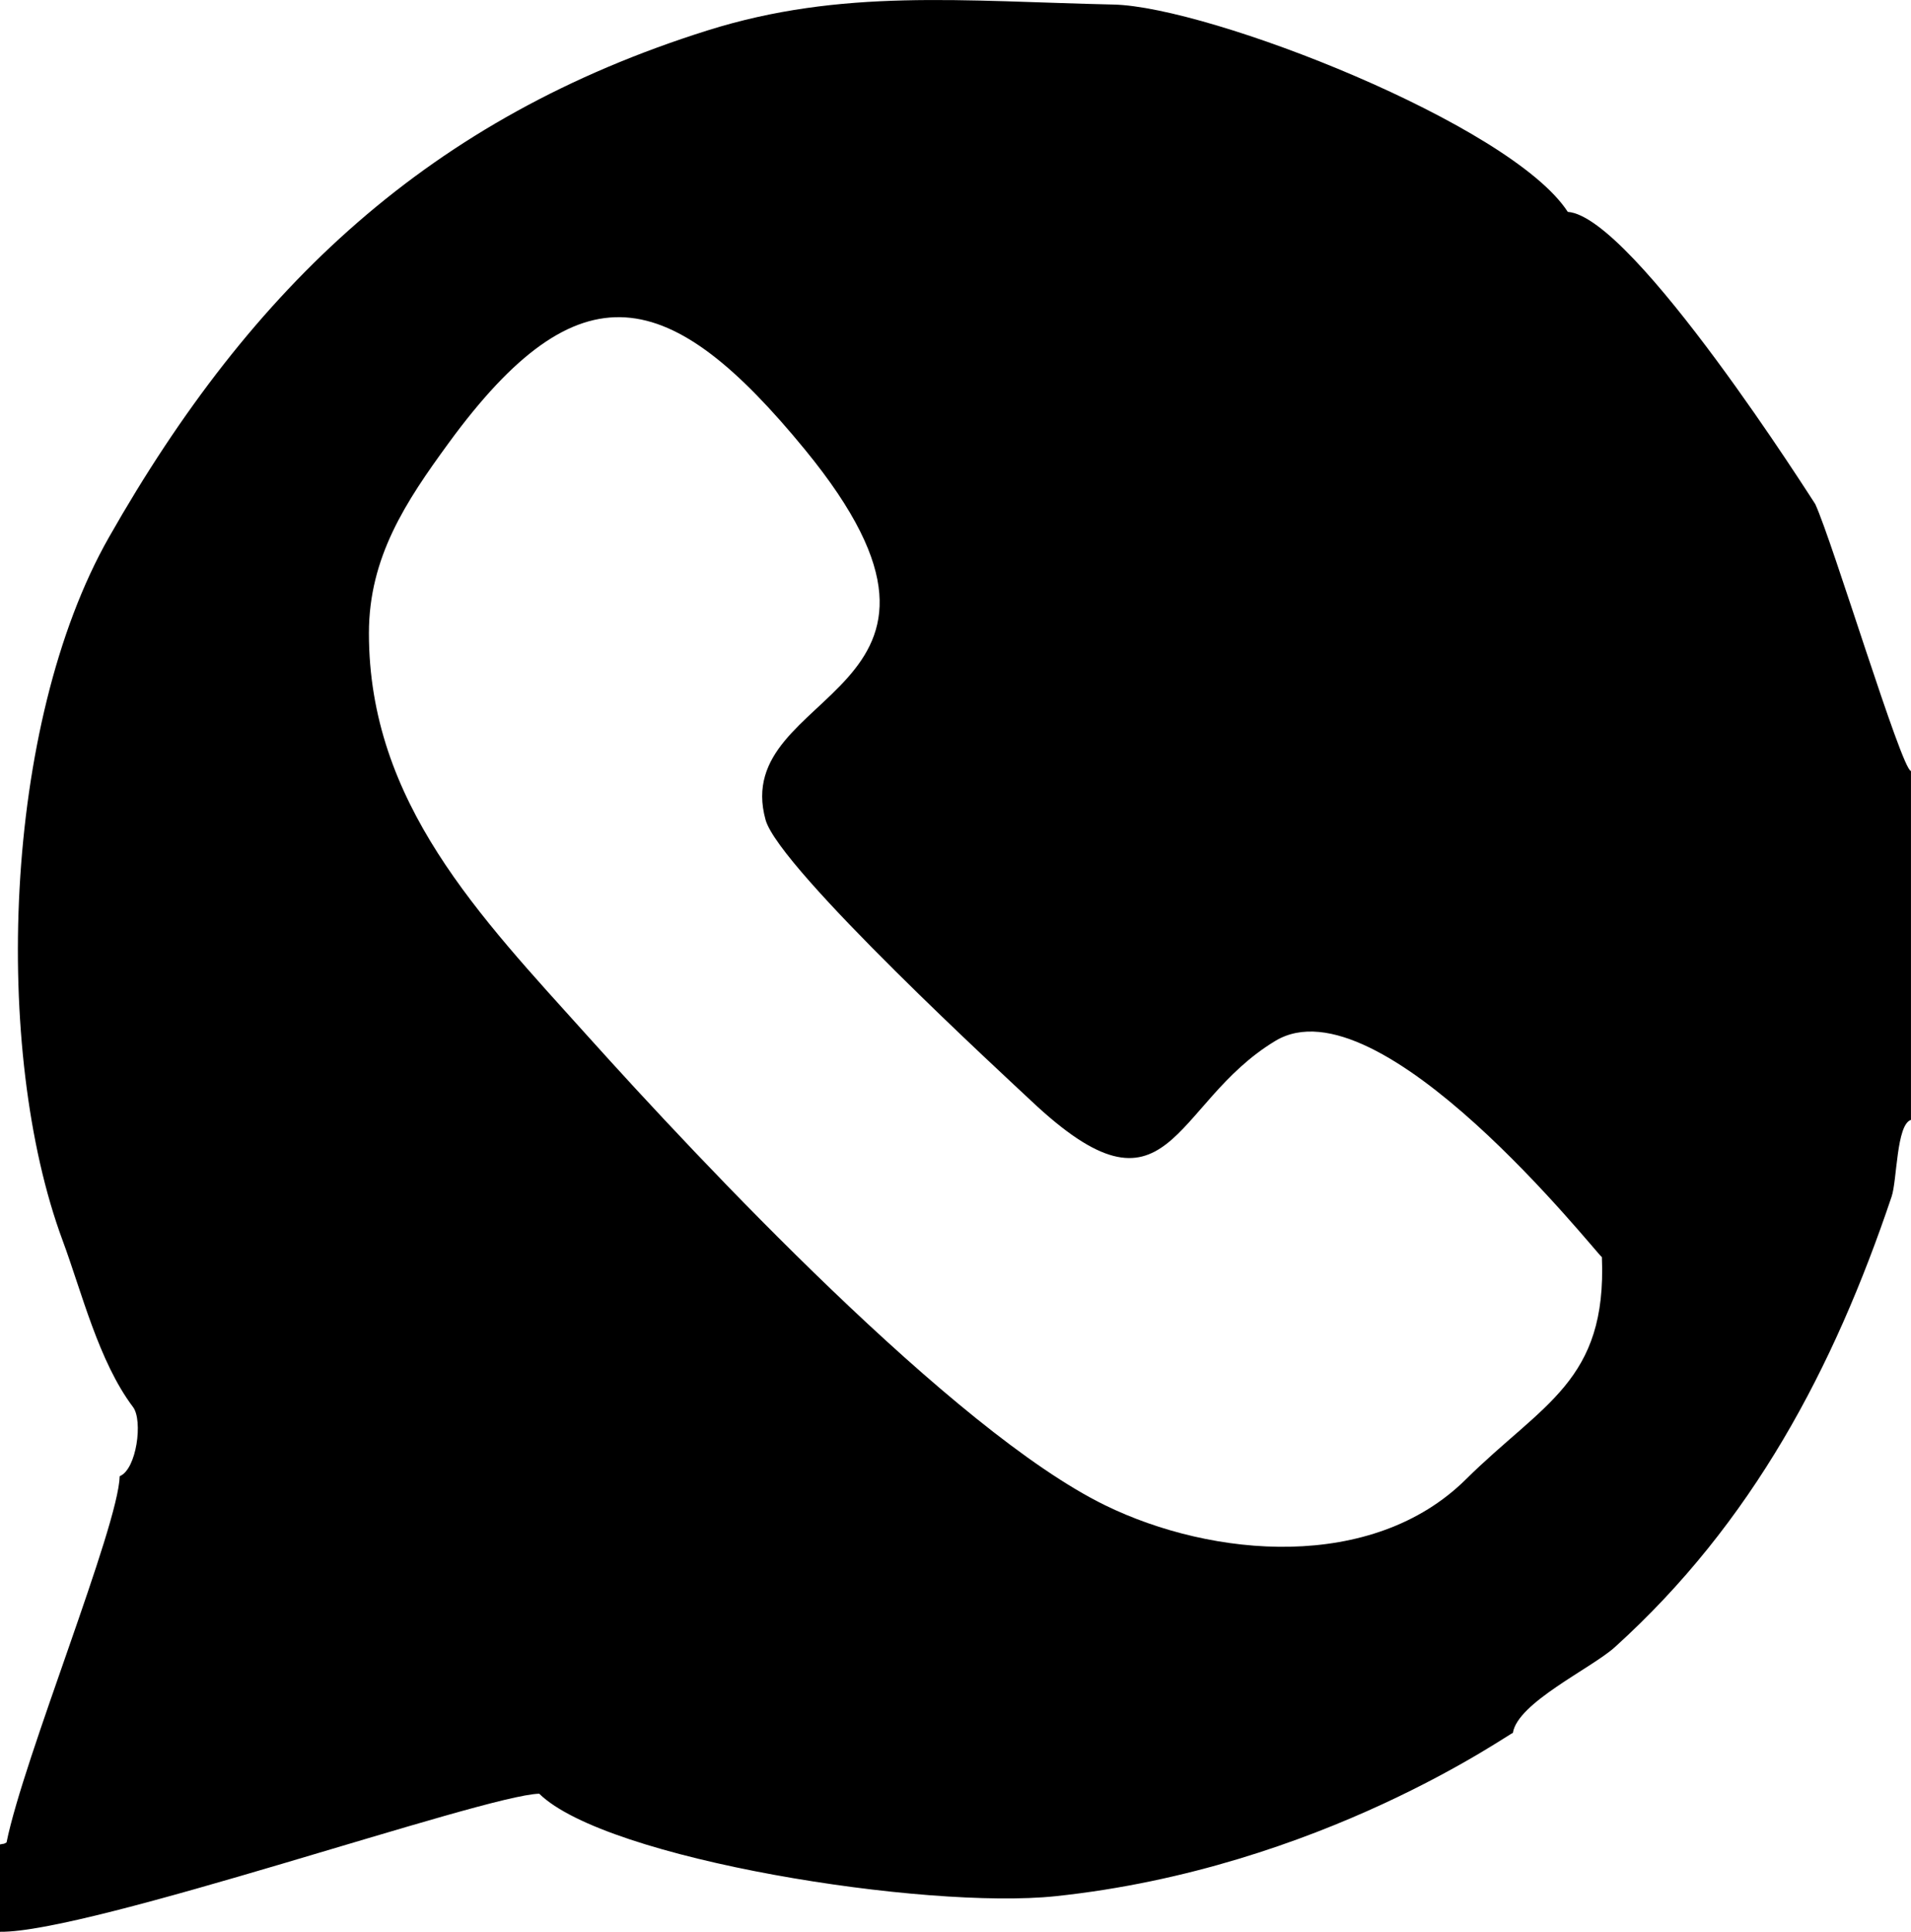 <?xml version="1.0" encoding="UTF-8"?>
<!DOCTYPE svg PUBLIC "-//W3C//DTD SVG 1.1//EN" "http://www.w3.org/Graphics/SVG/1.1/DTD/svg11.dtd">
<!-- Creator: CorelDRAW -->
<svg xmlns="http://www.w3.org/2000/svg" xml:space="preserve" width="52.51mm" height="53.071mm" version="1.1" style="shape-rendering:geometricPrecision; text-rendering:geometricPrecision; image-rendering:optimizeQuality; fill-rule:evenodd; clip-rule:evenodd"
viewBox="0 0 621.56 628.2"
 xmlns:xlink="http://www.w3.org/1999/xlink"
 xmlns:xodm="http://www.corel.com/coreldraw/odm/2003">
 <defs>
  <style type="text/css">
   <![CDATA[
    .fil0 {fill:black}
   ]]>
  </style>
 </defs>
 <g id="Слой_x0020_1">
  <path class="fil0" d="M-0 599.8l0 28.4c29.08,0.4 157.47,-44.5 175.38,-44.9 21.81,21.41 125.73,37.78 167.93,33.33 86.43,-9.12 147.59,-53 148.76,-53.09 1.5,-9.86 25.57,-21.02 33.19,-27.92 44.68,-40.4 71.22,-90.72 90,-146.51 1.79,-5.32 1.54,-23.45 6.29,-24.93l0 -113.45c-3.05,-0.35 -25.5,-74.62 -31.13,-86.8 -0.1,-0.03 -59.1,-93.54 -80.49,-95.03 -18.49,-28.48 -116.55,-66.73 -147.73,-67.42 -49.23,-1.09 -88.39,-5.34 -132.19,8.45 -89.99,28.33 -148.03,82.87 -194.58,164.8 -34.64,60.96 -37.84,167.27 -15.06,228.67 6.24,16.82 11.72,39.34 22.91,54.18 3.25,4.31 1.19,20.25 -4.35,22.47 -0.42,16.43 -31.27,91.68 -36.8,119.1 -1.35,0.71 -0.36,0.24 -2.13,0.65zm119.99 -393.91c0,55.12 36.13,92.1 70.99,130.86 36.9,41.04 119.11,128.62 168.43,152.74 34.95,17.09 86.95,21.69 117.36,-8.4 25.01,-24.76 45.91,-31.86 44.25,-72.27 -2.22,-1.71 -72.33,-90.7 -106.19,-70.34 -34.07,20.49 -33.94,62.5 -79.6,19.35 -6.71,-6.34 -81.81,-75.27 -86.23,-91.23 -11.96,-43.19 78.79,-39.88 12.88,-120.3 -43.88,-53.54 -73.31,-60.63 -116,-2.17 -13.83,18.93 -25.89,37.04 -25.89,61.77z"/>
 </g>
</svg>
